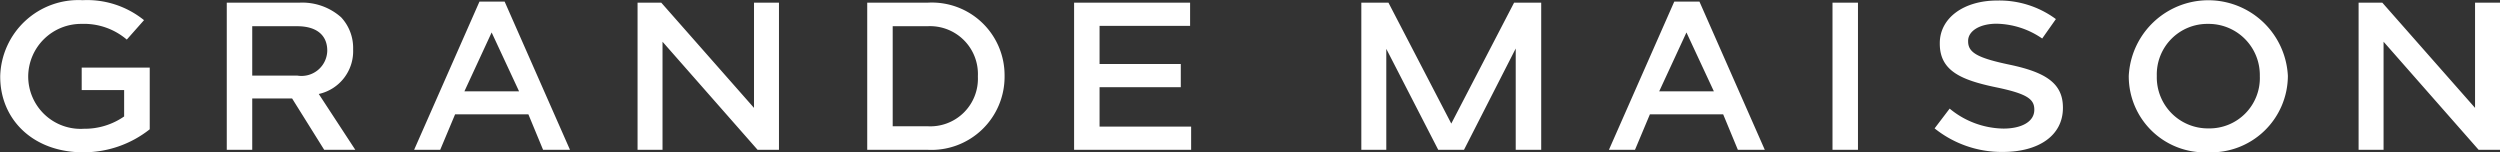 <svg xmlns="http://www.w3.org/2000/svg" width="140.188" height="8.53" viewBox="0 0 140.188 8.53">
  <rect x="0" y="0" width="140.188" height="8.53" fill="#333333" stroke="none"/>
  <defs>
    <style>
      .cls-1 {
        fill: #fff;
        fill-rule: evenodd;
      }
    </style>
  </defs>
  <path id="f_title_gm.svg" class="cls-1" d="M729.668,3382.3v-0.03a4.386,4.386,0,0,1,4.621-4.26,5.088,5.088,0,0,1,3.443,1.12l-0.966,1.09a3.7,3.7,0,0,0-2.541-.88,2.965,2.965,0,0,0-2.987,2.91v0.02a2.938,2.938,0,0,0,3.127,2.95,3.87,3.87,0,0,0,2.252-.69v-1.48h-2.38v-1.26h3.815v3.46a5.977,5.977,0,0,1-3.738,1.29C731.511,3386.54,729.668,3384.7,729.668,3382.3Zm60.223-4.15h6.5v1.3h-5.077v2.14h4.555v1.3h-4.555v2.21h5.135v1.3h-6.563v-8.25Zm-47.516,0h4.065a3.28,3.28,0,0,1,2.345.82,2.52,2.52,0,0,1,.673,1.78v0.03a2.456,2.456,0,0,1-1.927,2.49l2.048,3.13h-1.744l-1.8-2.88H743.8v2.88h-1.428v-8.25Zm3.96,4.09a1.444,1.444,0,0,0,1.672-1.38v-0.02c0-.89-0.627-1.37-1.684-1.37H743.8v2.77h2.532Zm10.207-4.15h1.412l3.664,8.31h-1.509l-0.824-1.99h-4.109l-0.835,1.99h-1.463Zm2.22,5.03-1.537-3.3-1.527,3.3h3.064Zm19.524-4.97h3.384a4.077,4.077,0,0,1,4.318,4.1v0.02a4.1,4.1,0,0,1-4.318,4.13h-3.384v-8.25Zm1.428,1.32v5.61h1.956a2.669,2.669,0,0,0,2.821-2.78v-0.03a2.685,2.685,0,0,0-2.821-2.8h-1.956Zm-14.3-1.32h1.323l5.2,5.9v-5.9h1.4v8.25h-1.2l-5.33-6.06v6.06h-1.4v-8.25Zm58.127-.06h1.412l3.664,8.31h-1.51l-0.824-1.99h-4.108l-0.836,1.99h-1.462Zm2.22,5.03-1.537-3.3-1.527,3.3h3.064Zm6.653-4.97h1.428v8.25h-1.428v-8.25Zm5.725,7.05,0.844-1.11a4.829,4.829,0,0,0,3.017,1.12c1.022,0,1.73-.39,1.73-1.05v-0.02c0-.59-0.423-0.89-2.17-1.25-1.958-.41-3.13-0.93-3.13-2.44v-0.03c0-1.41,1.343-2.39,3.21-2.39a5.338,5.338,0,0,1,3.3,1.04l-0.768,1.09a4.648,4.648,0,0,0-2.553-.83c-0.968,0-1.6.42-1.6,0.96v0.03c0,0.63.525,0.93,2.339,1.31,1.989,0.42,2.977,1.03,2.977,2.4v0.02c0,1.55-1.357,2.47-3.375,2.47A6.014,6.014,0,0,1,838.14,3385.2Zm10.887-2.9v-0.03a4.467,4.467,0,0,1,8.923-.02v0.02a4.306,4.306,0,0,1-4.474,4.27A4.261,4.261,0,0,1,849.027,3382.3Zm7.35,0v-0.03a2.869,2.869,0,0,0-2.9-2.93,2.833,2.833,0,0,0-2.877,2.91v0.02a2.864,2.864,0,0,0,2.9,2.93A2.824,2.824,0,0,0,856.377,3382.3Zm5.545-4.15h1.324l5.2,5.9v-5.9h1.4v8.25h-1.2l-5.33-6.06v6.06h-1.4v-8.25Zm-47.362,0-3.522,6.78-3.523-6.78h-1.521v8.25h1.4v-5.66l2.912,5.66h1.446l2.9-5.68v5.68h1.429v-8.25H814.56Z" transform="translate(-729.656 -3378)"/>
</svg>
